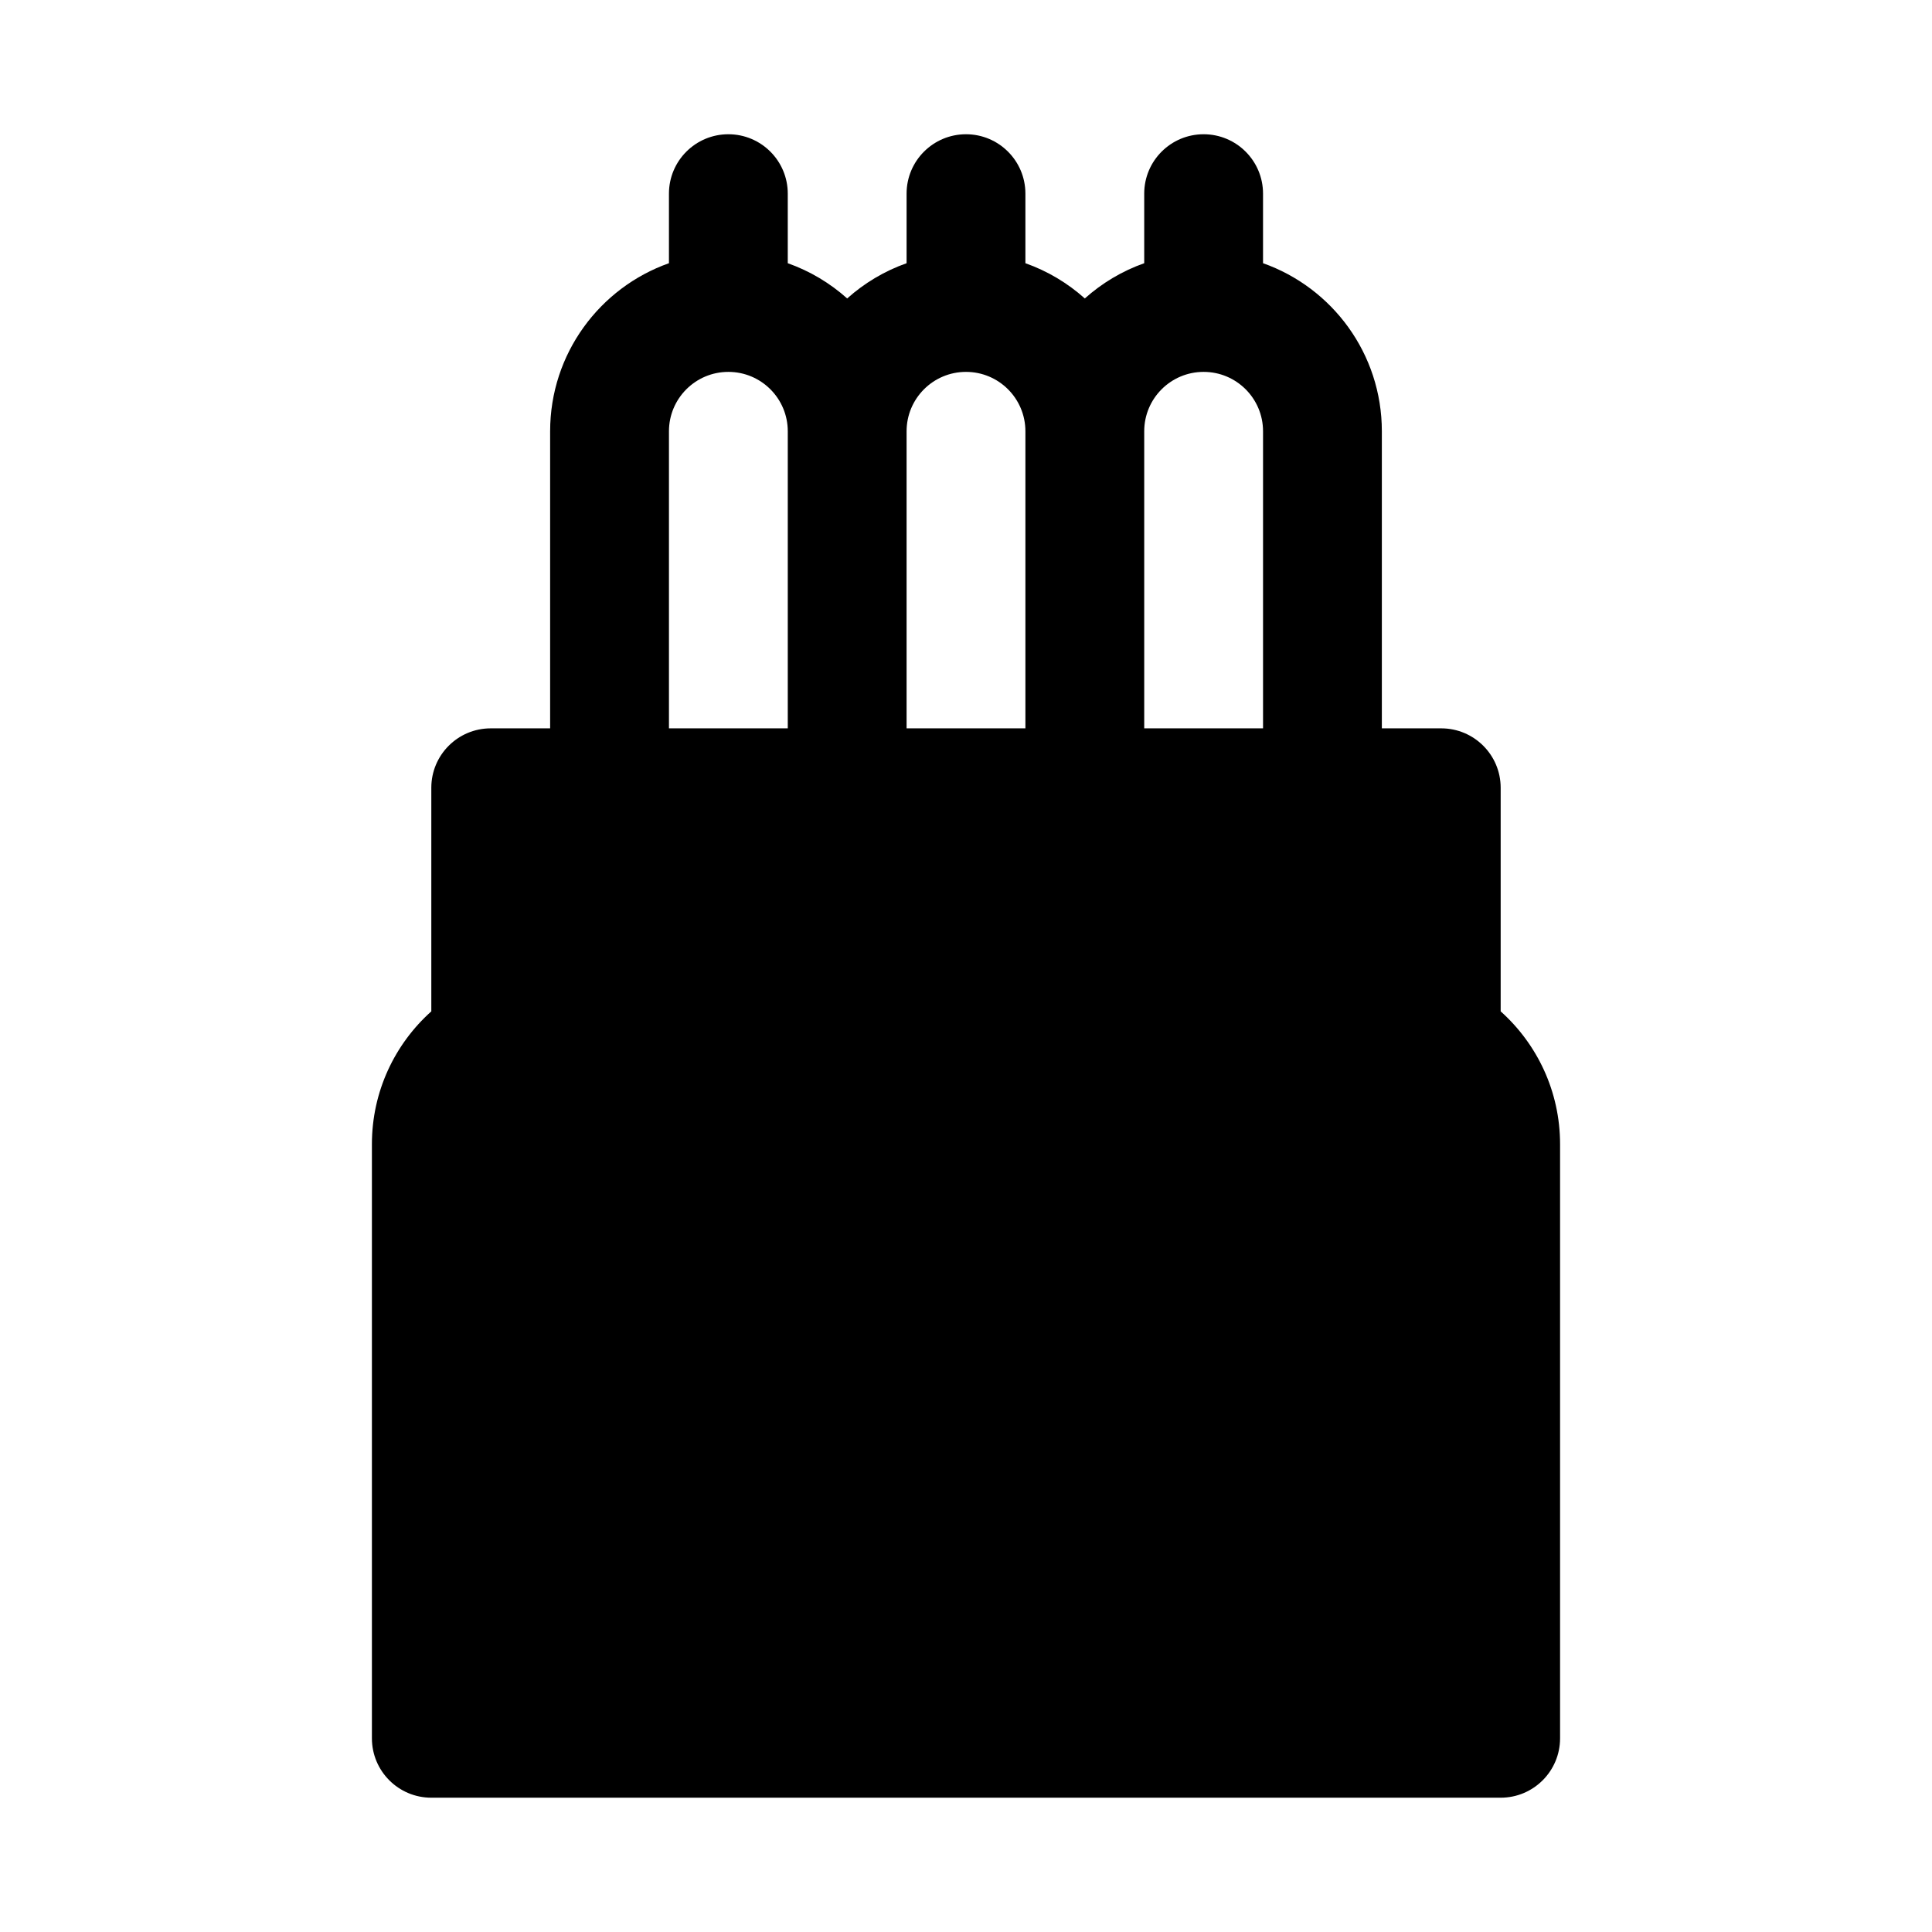 <?xml version="1.0" encoding="UTF-8"?>
<!-- Uploaded to: ICON Repo, www.svgrepo.com, Generator: ICON Repo Mixer Tools -->
<svg fill="#000000" width="800px" height="800px" version="1.1" viewBox="144 144 512 512" xmlns="http://www.w3.org/2000/svg">
 <path d="m447.23 195.32v18.434c-5.867 2.074-11.199 5.273-15.742 9.34-4.543-4.066-9.879-7.266-15.746-9.34v-18.434c0-8.695-7.047-15.742-15.742-15.742s-15.746 7.047-15.746 15.742v18.434c-5.867 2.074-11.203 5.273-15.742 9.34-4.547-4.066-9.879-7.266-15.746-9.34v-18.434c0-8.695-7.047-15.742-15.742-15.742-8.695 0-15.746 7.047-15.746 15.742v18.434c-18.344 6.484-31.488 23.98-31.488 44.543v78.723h-15.742c-8.695 0-15.746 7.047-15.746 15.742v59.258c-9.66 8.648-15.742 21.219-15.742 35.207v157.44c0 8.695 7.047 15.742 15.742 15.742h283.39c8.695 0 15.742-7.047 15.742-15.742v-157.44c0-13.988-6.082-26.559-15.742-35.207v-59.258c0-8.695-7.051-15.742-15.746-15.742h-15.742v-78.723c0-20.562-13.145-38.059-31.488-44.543v-18.434c0-8.695-7.047-15.742-15.742-15.742-8.699 0-15.746 7.047-15.746 15.742zm15.746 47.234c-8.699 0-15.746 7.047-15.746 15.742v78.723h31.488v-78.723c0-8.695-7.047-15.742-15.742-15.742zm-125.95 0c-8.695 0-15.746 7.047-15.746 15.742v78.723h31.488v-78.723c0-8.695-7.047-15.742-15.742-15.742zm47.23 15.742c0-8.695 7.051-15.742 15.746-15.742s15.742 7.047 15.742 15.742v78.723h-31.488z" fill-rule="evenodd"/>
</svg>